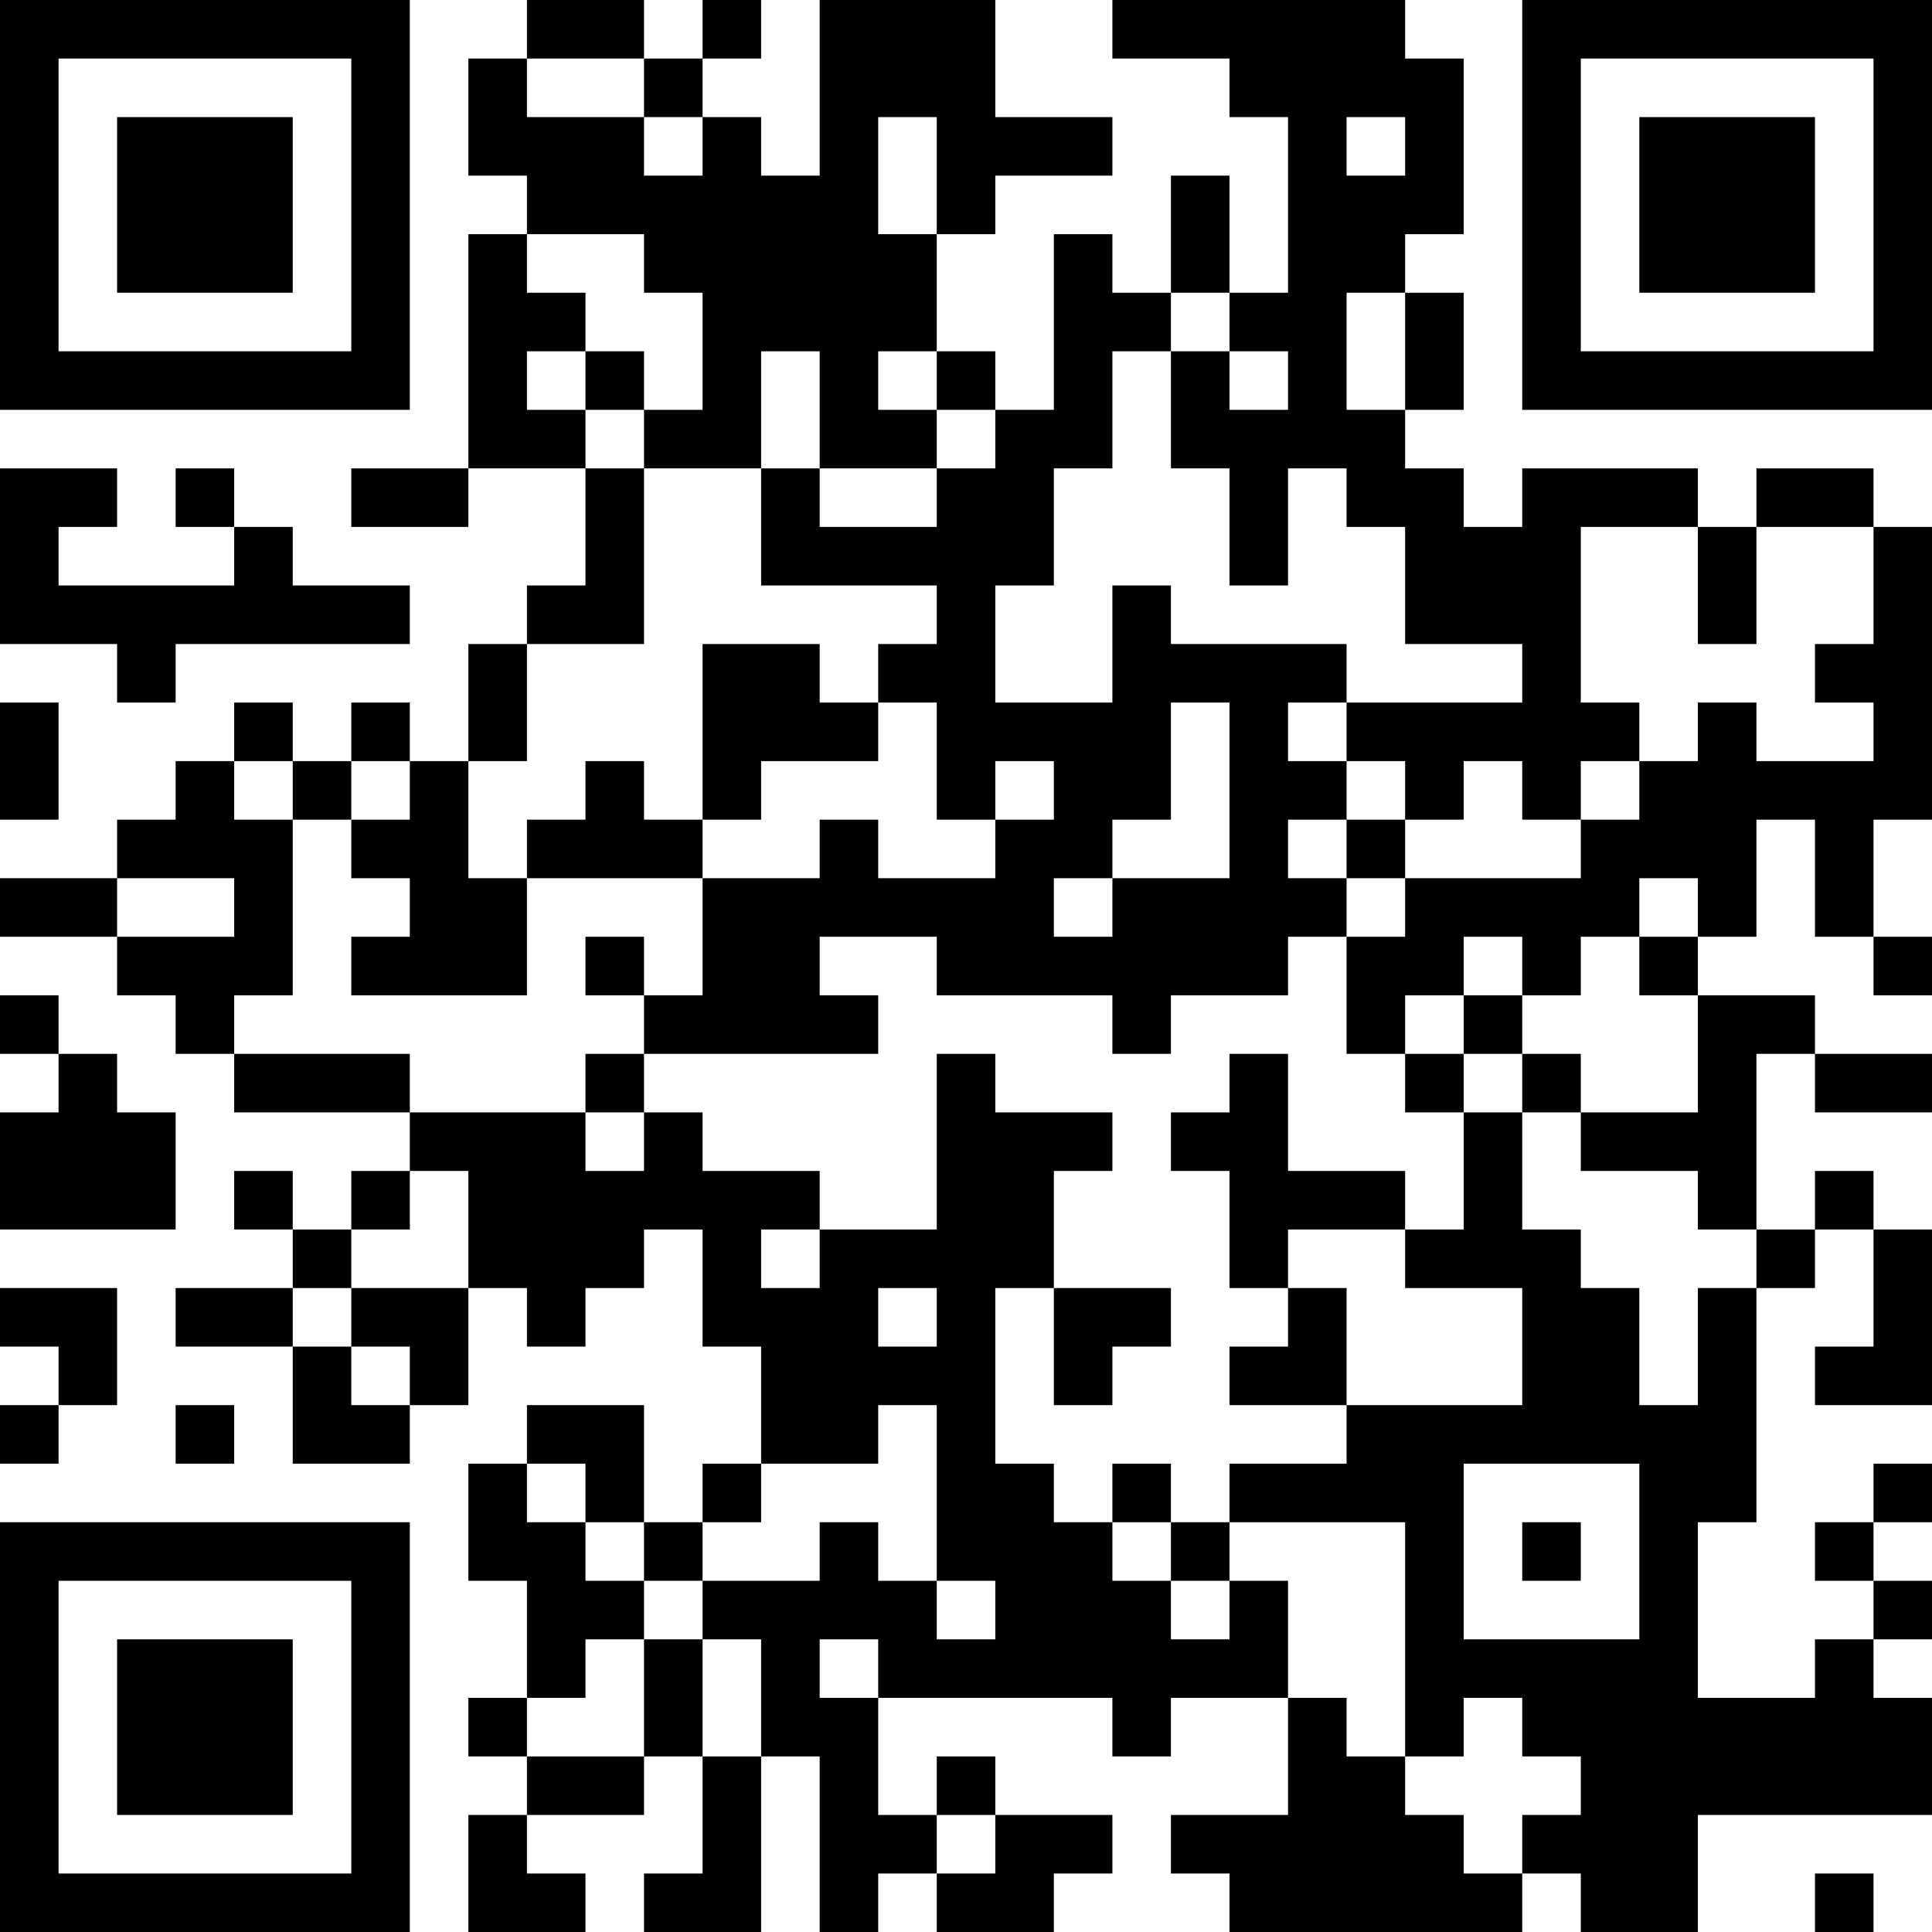 <?xml version="1.0" encoding="UTF-8"?>
<svg xmlns="http://www.w3.org/2000/svg" version="1.1" width="250" height="250" viewBox="0 0 250 250"><rect x="0" y="0" width="250" height="250" fill="#ffffff"/><g transform="scale(7.576)"><g transform="translate(0,0)"><path fill-rule="evenodd" d="M9 0L9 1L8 1L8 3L9 3L9 4L8 4L8 8L6 8L6 9L8 9L8 8L10 8L10 10L9 10L9 11L8 11L8 13L7 13L7 12L6 12L6 13L5 13L5 12L4 12L4 13L3 13L3 14L2 14L2 15L0 15L0 16L2 16L2 17L3 17L3 18L4 18L4 19L7 19L7 20L6 20L6 21L5 21L5 20L4 20L4 21L5 21L5 22L3 22L3 23L5 23L5 25L7 25L7 24L8 24L8 22L9 22L9 23L10 23L10 22L11 22L11 21L12 21L12 23L13 23L13 25L12 25L12 26L11 26L11 24L9 24L9 25L8 25L8 27L9 27L9 29L8 29L8 30L9 30L9 31L8 31L8 33L10 33L10 32L9 32L9 31L11 31L11 30L12 30L12 32L11 32L11 33L13 33L13 30L14 30L14 33L15 33L15 32L16 32L16 33L18 33L18 32L19 32L19 31L17 31L17 30L16 30L16 31L15 31L15 29L19 29L19 30L20 30L20 29L22 29L22 31L20 31L20 32L21 32L21 33L26 33L26 32L27 32L27 33L29 33L29 31L33 31L33 29L32 29L32 28L33 28L33 27L32 27L32 26L33 26L33 25L32 25L32 26L31 26L31 27L32 27L32 28L31 28L31 29L29 29L29 26L30 26L30 22L31 22L31 21L32 21L32 23L31 23L31 24L33 24L33 21L32 21L32 20L31 20L31 21L30 21L30 18L31 18L31 19L33 19L33 18L31 18L31 17L29 17L29 16L30 16L30 14L31 14L31 16L32 16L32 17L33 17L33 16L32 16L32 14L33 14L33 9L32 9L32 8L30 8L30 9L29 9L29 8L26 8L26 9L25 9L25 8L24 8L24 7L25 7L25 5L24 5L24 4L25 4L25 1L24 1L24 0L19 0L19 1L21 1L21 2L22 2L22 5L21 5L21 3L20 3L20 5L19 5L19 4L18 4L18 7L17 7L17 6L16 6L16 4L17 4L17 3L19 3L19 2L17 2L17 0L14 0L14 3L13 3L13 2L12 2L12 1L13 1L13 0L12 0L12 1L11 1L11 0ZM9 1L9 2L11 2L11 3L12 3L12 2L11 2L11 1ZM15 2L15 4L16 4L16 2ZM23 2L23 3L24 3L24 2ZM9 4L9 5L10 5L10 6L9 6L9 7L10 7L10 8L11 8L11 11L9 11L9 13L8 13L8 15L9 15L9 17L6 17L6 16L7 16L7 15L6 15L6 14L7 14L7 13L6 13L6 14L5 14L5 13L4 13L4 14L5 14L5 17L4 17L4 18L7 18L7 19L10 19L10 20L11 20L11 19L12 19L12 20L14 20L14 21L13 21L13 22L14 22L14 21L16 21L16 18L17 18L17 19L19 19L19 20L18 20L18 22L17 22L17 25L18 25L18 26L19 26L19 27L20 27L20 28L21 28L21 27L22 27L22 29L23 29L23 30L24 30L24 31L25 31L25 32L26 32L26 31L27 31L27 30L26 30L26 29L25 29L25 30L24 30L24 26L21 26L21 25L23 25L23 24L26 24L26 22L24 22L24 21L25 21L25 19L26 19L26 21L27 21L27 22L28 22L28 24L29 24L29 22L30 22L30 21L29 21L29 20L27 20L27 19L29 19L29 17L28 17L28 16L29 16L29 15L28 15L28 16L27 16L27 17L26 17L26 16L25 16L25 17L24 17L24 18L23 18L23 16L24 16L24 15L27 15L27 14L28 14L28 13L29 13L29 12L30 12L30 13L32 13L32 12L31 12L31 11L32 11L32 9L30 9L30 11L29 11L29 9L27 9L27 12L28 12L28 13L27 13L27 14L26 14L26 13L25 13L25 14L24 14L24 13L23 13L23 12L26 12L26 11L24 11L24 9L23 9L23 8L22 8L22 10L21 10L21 8L20 8L20 6L21 6L21 7L22 7L22 6L21 6L21 5L20 5L20 6L19 6L19 8L18 8L18 10L17 10L17 12L19 12L19 10L20 10L20 11L23 11L23 12L22 12L22 13L23 13L23 14L22 14L22 15L23 15L23 16L22 16L22 17L20 17L20 18L19 18L19 17L16 17L16 16L14 16L14 17L15 17L15 18L11 18L11 17L12 17L12 15L14 15L14 14L15 14L15 15L17 15L17 14L18 14L18 13L17 13L17 14L16 14L16 12L15 12L15 11L16 11L16 10L13 10L13 8L14 8L14 9L16 9L16 8L17 8L17 7L16 7L16 6L15 6L15 7L16 7L16 8L14 8L14 6L13 6L13 8L11 8L11 7L12 7L12 5L11 5L11 4ZM23 5L23 7L24 7L24 5ZM10 6L10 7L11 7L11 6ZM0 8L0 11L2 11L2 12L3 12L3 11L7 11L7 10L5 10L5 9L4 9L4 8L3 8L3 9L4 9L4 10L1 10L1 9L2 9L2 8ZM12 11L12 14L11 14L11 13L10 13L10 14L9 14L9 15L12 15L12 14L13 14L13 13L15 13L15 12L14 12L14 11ZM0 12L0 14L1 14L1 12ZM20 12L20 14L19 14L19 15L18 15L18 16L19 16L19 15L21 15L21 12ZM23 14L23 15L24 15L24 14ZM2 15L2 16L4 16L4 15ZM10 16L10 17L11 17L11 16ZM0 17L0 18L1 18L1 19L0 19L0 21L3 21L3 19L2 19L2 18L1 18L1 17ZM25 17L25 18L24 18L24 19L25 19L25 18L26 18L26 19L27 19L27 18L26 18L26 17ZM10 18L10 19L11 19L11 18ZM21 18L21 19L20 19L20 20L21 20L21 22L22 22L22 23L21 23L21 24L23 24L23 22L22 22L22 21L24 21L24 20L22 20L22 18ZM7 20L7 21L6 21L6 22L5 22L5 23L6 23L6 24L7 24L7 23L6 23L6 22L8 22L8 20ZM0 22L0 23L1 23L1 24L0 24L0 25L1 25L1 24L2 24L2 22ZM15 22L15 23L16 23L16 22ZM18 22L18 24L19 24L19 23L20 23L20 22ZM3 24L3 25L4 25L4 24ZM15 24L15 25L13 25L13 26L12 26L12 27L11 27L11 26L10 26L10 25L9 25L9 26L10 26L10 27L11 27L11 28L10 28L10 29L9 29L9 30L11 30L11 28L12 28L12 30L13 30L13 28L12 28L12 27L14 27L14 26L15 26L15 27L16 27L16 28L17 28L17 27L16 27L16 24ZM19 25L19 26L20 26L20 27L21 27L21 26L20 26L20 25ZM25 25L25 28L28 28L28 25ZM26 26L26 27L27 27L27 26ZM14 28L14 29L15 29L15 28ZM16 31L16 32L17 32L17 31ZM31 32L31 33L32 33L32 32ZM0 0L0 7L7 7L7 0ZM1 1L1 6L6 6L6 1ZM2 2L2 5L5 5L5 2ZM26 0L26 7L33 7L33 0ZM27 1L27 6L32 6L32 1ZM28 2L28 5L31 5L31 2ZM0 26L0 33L7 33L7 26ZM1 27L1 32L6 32L6 27ZM2 28L2 31L5 31L5 28Z" fill="#000000"/></g></g></svg>
